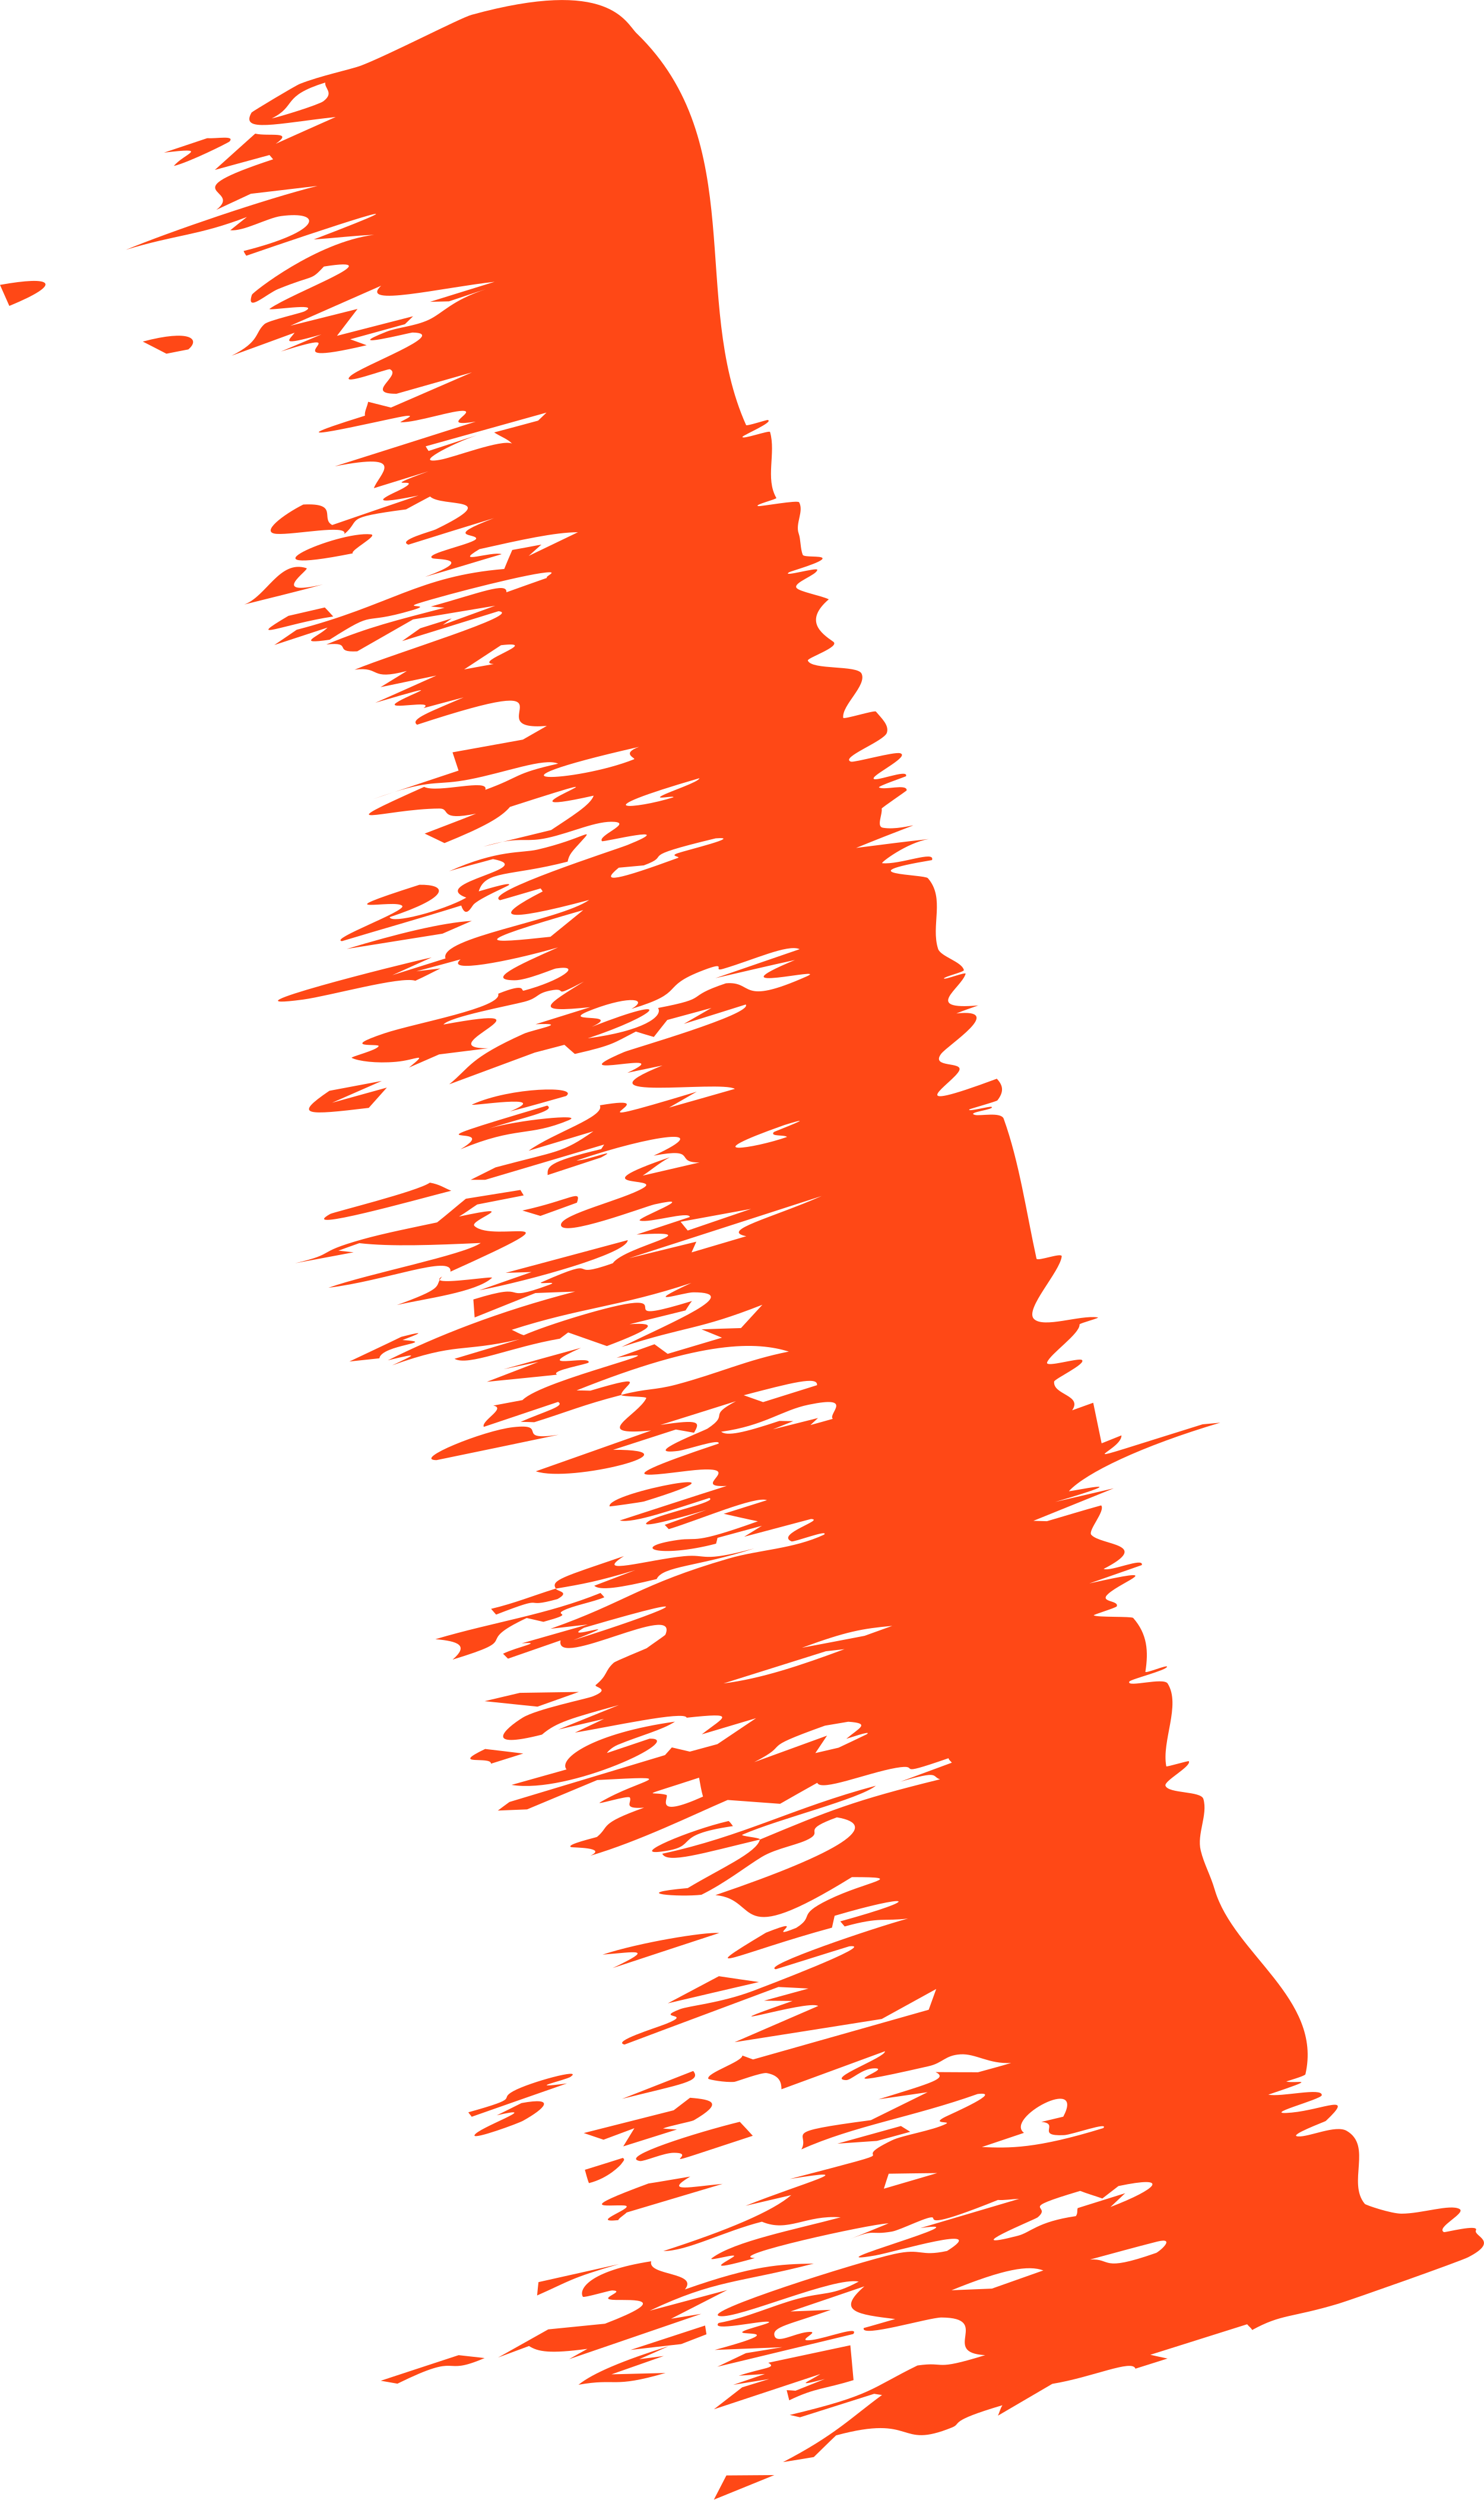 <?xml version="1.0" encoding="UTF-8"?> <svg xmlns="http://www.w3.org/2000/svg" viewBox="0 0 16.246 27.349" fill="none"><path d="M5.305 25.799C4.805 26.013 5.086 25.717 4.351 26.079C4.291 26.068 4.229 26.058 4.168 26.047C4.453 25.954 4.736 25.86 5.021 25.767C5.116 25.777 5.211 25.788 5.307 25.799C5.306 25.799 5.306 25.799 5.305 25.799ZM8.909 24.765C8.081 24.979 7.832 24.94 7.112 25.281C7.395 25.205 7.678 25.13 7.962 25.054C7.756 25.159 7.55 25.264 7.346 25.369C7.457 25.351 7.568 25.332 7.678 25.315C7.196 25.48 6.713 25.645 6.23 25.811C6.296 25.773 6.364 25.735 6.431 25.698C6.016 25.754 5.89 25.73 5.791 25.667C5.678 25.709 5.566 25.751 5.453 25.793C5.636 25.691 5.819 25.588 6.002 25.485C6.206 25.465 6.433 25.442 6.623 25.423C7.371 25.136 6.915 25.166 6.741 25.163C6.502 25.159 6.87 25.065 6.702 25.059C6.676 25.058 6.391 25.143 6.381 25.128C6.334 25.052 6.436 24.847 7.129 24.74C7.085 24.901 7.653 24.856 7.498 25.048C8.256 24.781 8.539 24.772 8.909 24.765ZM5.709 23.009C6.095 22.938 5.969 23.067 5.727 23.202C5.727 23.202 5.727 23.202 5.727 23.202C5.674 23.232 5.187 23.41 5.194 23.363C5.209 23.286 5.98 23.018 5.439 23.143C5.533 23.098 5.616 23.055 5.709 23.009ZM5.619 22.879C5.798 22.78 6.392 22.621 6.248 22.72C6.249 22.72 6.249 22.72 6.25 22.72C6.189 22.761 5.712 22.86 6.207 22.794C5.844 22.92 5.515 23.036 5.164 23.159C5.153 23.142 5.138 23.128 5.127 23.11C5.735 22.941 5.441 22.977 5.619 22.879ZM6.776 24.771C6.231 24.929 6.243 24.954 5.88 25.114C5.884 25.065 5.89 25.016 5.895 24.968C6.189 24.902 6.482 24.837 6.776 24.771ZM6.998 25.811C6.998 25.811 6.998 25.811 6.998 25.811C7.088 25.8 7.178 25.788 7.267 25.776C7.076 25.843 6.885 25.91 6.694 25.977C6.891 25.972 7.088 25.967 7.286 25.962C6.692 26.134 6.761 26.015 6.333 26.091C6.489 25.964 6.822 25.825 7.322 25.668C7.215 25.716 7.106 25.764 6.998 25.811ZM5.731 13.079C5.562 13.112 5.393 13.145 5.224 13.178C5.155 13.223 5.105 13.262 5.025 13.31C5.756 13.154 5.127 13.35 5.194 13.413C5.4 13.608 6.489 13.211 4.931 13.913C4.956 13.719 4.214 14.015 3.595 14.089C4.036 13.933 5.075 13.731 5.263 13.599C4.754 13.622 4.279 13.641 3.934 13.601C3.858 13.628 3.781 13.655 3.705 13.683C3.76 13.689 3.815 13.695 3.871 13.701C3.657 13.741 3.445 13.781 3.229 13.821C3.707 13.708 3.423 13.713 3.965 13.56C4.207 13.492 4.55 13.424 4.785 13.374C4.895 13.287 4.994 13.201 5.1 13.115C5.299 13.083 5.498 13.051 5.697 13.019C5.71 13.039 5.72 13.059 5.733 13.078C5.732 13.079 5.731 13.079 5.731 13.079ZM0 3.117C0.578 3.012 0.705 3.099 0.102 3.347C0.068 3.27 0.034 3.194 0 3.117ZM7.734 25.539C7.642 25.575 7.55 25.61 7.457 25.646C7.271 25.667 7.087 25.688 6.902 25.71C7.174 25.621 7.447 25.532 7.719 25.443C7.724 25.475 7.729 25.507 7.734 25.539ZM6.819 23.609C6.842 23.628 6.834 23.632 6.803 23.673C6.804 23.673 6.804 23.673 6.804 23.673C6.793 23.688 6.661 23.832 6.447 23.885C6.429 23.839 6.417 23.788 6.403 23.739C6.541 23.696 6.679 23.654 6.819 23.609ZM6.864 24.205C6.863 24.205 6.863 24.205 6.862 24.205C6.835 24.232 6.775 24.268 6.768 24.29C6.416 24.326 7.01 24.136 6.824 24.129C6.636 24.122 6.296 24.185 7.099 23.889C7.227 23.87 7.408 23.837 7.556 23.813C7.254 23.994 7.569 23.924 7.911 23.893C7.561 23.997 7.214 24.101 6.864 24.205ZM4.393 14.626C4.802 14.52 4.411 14.657 4.406 14.661C4.406 14.661 4.406 14.661 4.405 14.661C4.822 14.688 4.176 14.71 4.153 14.861C4.046 14.872 3.933 14.885 3.825 14.896C4.011 14.807 4.222 14.71 4.393 14.626ZM5.728 19.185C5.61 19.222 5.493 19.259 5.375 19.296C5.379 19.208 4.909 19.328 5.311 19.135C5.451 19.151 5.59 19.168 5.729 19.185C5.728 19.185 5.728 19.185 5.728 19.185ZM7.554 22.951C7.805 22.971 7.924 23.006 7.593 23.199C7.592 23.199 7.592 23.199 7.591 23.199C7.571 23.211 7.318 23.261 7.258 23.287C7.3 23.293 7.362 23.294 7.411 23.298C7.214 23.36 7.018 23.422 6.823 23.483C6.864 23.417 6.904 23.35 6.945 23.284C6.832 23.326 6.72 23.368 6.607 23.41C6.535 23.386 6.463 23.362 6.391 23.337C6.718 23.254 7.046 23.171 7.375 23.088C7.435 23.042 7.493 22.997 7.554 22.951ZM6.617 17.475C6.493 17.528 6.269 17.567 6.165 17.622C6.063 17.676 6.314 17.644 5.949 17.744C5.892 17.73 5.826 17.716 5.766 17.702C5.142 17.995 5.762 17.912 4.955 18.157C5.137 18.002 5.017 17.955 4.766 17.934C5.408 17.744 5.989 17.666 6.574 17.428C6.587 17.444 6.605 17.459 6.615 17.475C6.616 17.475 6.616 17.475 6.617 17.475ZM16.158 24.4C16.125 24.469 16.425 24.515 16.072 24.696C15.985 24.741 14.81 25.156 14.653 25.204C14.123 25.362 14.031 25.315 13.708 25.492C13.697 25.469 13.67 25.451 13.653 25.429C13.299 25.541 12.946 25.652 12.593 25.763C12.655 25.777 12.718 25.791 12.782 25.804C12.664 25.841 12.547 25.878 12.43 25.915C12.395 25.808 11.96 26.009 11.52 26.081C11.321 26.197 11.124 26.313 10.925 26.429C10.943 26.391 10.951 26.35 10.974 26.315C10.371 26.493 10.533 26.512 10.425 26.557C9.811 26.807 10.038 26.405 9.153 26.645C9.07 26.723 8.991 26.803 8.909 26.882C8.797 26.901 8.684 26.919 8.572 26.937C9.143 26.641 9.319 26.449 9.656 26.203C9.627 26.199 9.598 26.195 9.57 26.19C9.299 26.276 9.029 26.361 8.758 26.447C8.721 26.438 8.683 26.43 8.646 26.421C9.558 26.204 9.524 26.134 10.044 25.88C10.373 25.833 10.2 25.948 10.785 25.767C10.285 25.741 10.866 25.359 10.308 25.355C10.171 25.354 9.413 25.583 9.456 25.47C9.54 25.448 9.69 25.403 9.8 25.372C9.389 25.322 9.144 25.291 9.463 25.014C9.194 25.106 8.924 25.198 8.654 25.289C8.801 25.284 8.949 25.277 9.095 25.271C8.653 25.431 8.444 25.455 8.48 25.559C8.51 25.643 8.693 25.532 8.833 25.515C9.024 25.492 8.675 25.628 8.888 25.601C9.052 25.58 9.414 25.439 9.341 25.536C8.852 25.654 8.348 25.775 7.853 25.894C7.956 25.845 8.061 25.795 8.166 25.745C8.299 25.724 8.431 25.702 8.564 25.68C8.316 25.69 8.081 25.7 7.824 25.71C8.524 25.521 8.245 25.536 8.152 25.526C8.008 25.511 8.499 25.413 8.409 25.401C8.318 25.39 7.772 25.514 7.867 25.415C8.186 25.356 8.45 25.226 8.738 25.149C9.026 25.072 9.109 25.12 9.401 24.962C9.127 24.908 8.081 25.371 7.88 25.34C7.638 25.303 9.401 24.745 9.791 24.66C10.098 24.593 10.062 24.693 10.368 24.627C10.862 24.318 9.799 24.638 9.583 24.676C8.798 24.813 10.838 24.264 10.075 24.377C10.453 24.265 10.794 24.164 11.157 24.057C11.082 24.059 10.987 24.075 10.925 24.069C10.209 24.357 10.224 24.294 10.215 24.266C10.199 24.223 9.86 24.399 9.764 24.415C9.506 24.459 9.604 24.376 9.289 24.504C9.436 24.445 9.583 24.384 9.728 24.325C9.525 24.331 7.911 24.687 8.264 24.705C7.675 24.871 7.945 24.749 8.026 24.693C8.106 24.638 7.733 24.751 7.794 24.705C8.04 24.521 8.698 24.394 9.203 24.259C8.818 24.23 8.63 24.429 8.341 24.307C7.928 24.411 7.519 24.631 7.262 24.628C7.966 24.401 8.458 24.193 8.662 24.016C8.496 24.055 8.328 24.094 8.162 24.133C8.799 23.878 9.488 23.702 8.645 23.84C10.154 23.447 9.188 23.695 9.766 23.416C9.883 23.36 10.206 23.311 10.355 23.237C10.422 23.203 10.179 23.244 10.35 23.159C10.435 23.118 10.99 22.875 10.702 22.91C9.99 23.163 9.347 23.258 8.773 23.516C8.877 23.329 8.5 23.333 9.534 23.196C9.741 23.094 9.948 22.992 10.155 22.89C9.975 22.916 9.796 22.942 9.617 22.968C10.21 22.785 10.378 22.739 10.243 22.67C10.397 22.671 10.552 22.672 10.707 22.672C10.827 22.638 10.954 22.606 11.07 22.57C10.825 22.585 10.682 22.465 10.513 22.476C10.344 22.487 10.322 22.571 10.165 22.606C8.874 22.901 9.809 22.626 9.573 22.629C9.433 22.631 9.32 22.761 9.26 22.758C9.037 22.745 9.699 22.509 9.688 22.442C9.314 22.58 8.933 22.719 8.555 22.858C8.555 22.784 8.535 22.707 8.394 22.681C8.338 22.671 8.06 22.775 8.04 22.777C7.937 22.786 7.758 22.752 7.754 22.743C7.732 22.679 8.124 22.558 8.127 22.489C8.168 22.504 8.205 22.518 8.244 22.532C8.885 22.351 9.525 22.17 10.167 21.988C10.194 21.913 10.221 21.837 10.249 21.761C10.05 21.87 9.852 21.98 9.653 22.089C9.116 22.174 8.579 22.259 8.042 22.343C8.347 22.211 8.652 22.079 8.957 21.947C8.843 21.871 7.566 22.279 8.676 21.892C8.572 21.891 8.468 21.89 8.365 21.889C8.527 21.845 8.689 21.801 8.851 21.756C8.741 21.75 8.632 21.744 8.522 21.739C7.965 21.948 7.378 22.165 6.837 22.369C6.693 22.336 7.174 22.189 7.292 22.142C7.602 22.018 7.155 22.093 7.444 21.982C7.543 21.944 7.881 21.917 8.24 21.783C8.309 21.757 9.627 21.259 9.298 21.294C9.055 21.368 8.758 21.463 8.493 21.545C8.321 21.511 9.581 21.087 9.941 20.99C9.679 21.023 9.639 20.968 9.247 21.077C9.231 21.058 9.215 21.04 9.199 21.021C10.156 20.757 9.955 20.719 9.137 20.96C9.128 21.003 9.117 21.047 9.108 21.09C8.099 21.364 7.528 21.658 8.385 21.145C8.893 20.943 8.338 21.246 8.717 21.092C8.925 20.96 8.717 20.958 9.062 20.788C9.492 20.577 9.956 20.537 9.326 20.537C7.998 21.357 8.335 20.779 7.832 20.734C9.244 20.254 9.65 19.965 9.162 19.883C8.771 20.025 8.996 20.029 8.877 20.107C8.757 20.184 8.509 20.214 8.338 20.317C8.167 20.421 7.945 20.598 7.679 20.73C7.442 20.757 6.851 20.717 7.529 20.657C7.892 20.439 8.283 20.271 8.319 20.126C7.689 20.276 7.304 20.395 7.25 20.281C8.132 20.092 8.689 19.776 9.588 19.537C9.406 19.684 8.528 19.898 8.129 20.072C8.089 20.089 8.329 20.103 8.319 20.126C9.072 19.812 9.352 19.697 10.291 19.467C10.193 19.435 10.299 19.365 9.856 19.493C10.044 19.424 10.232 19.354 10.42 19.285C10.409 19.268 10.387 19.257 10.384 19.236C9.727 19.464 10.121 19.288 9.808 19.342C9.495 19.397 8.985 19.605 8.947 19.505C8.801 19.586 8.677 19.657 8.54 19.735C8.349 19.721 8.157 19.707 7.966 19.693C7.573 19.862 6.999 20.144 6.463 20.303C6.656 20.211 6.27 20.215 6.252 20.209C6.184 20.181 6.529 20.103 6.536 20.097C6.679 19.979 6.547 19.957 7.051 19.777C6.804 19.795 6.924 19.716 6.895 19.666C6.878 19.638 6.505 19.757 6.571 19.718C7.011 19.457 7.53 19.422 6.538 19.475C6.285 19.581 6.025 19.689 5.77 19.796C5.663 19.8 5.556 19.805 5.45 19.809C5.492 19.777 5.535 19.746 5.577 19.715C6.145 19.544 6.713 19.373 7.28 19.202C7.305 19.174 7.33 19.146 7.355 19.118C7.421 19.133 7.486 19.149 7.552 19.164C7.652 19.137 7.753 19.109 7.854 19.082C7.994 18.988 8.136 18.893 8.277 18.798C8.079 18.857 7.88 18.916 7.683 18.975C7.925 18.784 8.091 18.731 7.517 18.793C7.499 18.712 6.655 18.897 6.294 18.956C6.4 18.906 6.507 18.856 6.612 18.806C6.445 18.845 6.279 18.884 6.111 18.923C6.333 18.833 6.555 18.743 6.776 18.654C6.254 18.799 6.091 18.842 5.933 18.978C5.281 19.144 5.522 18.916 5.721 18.793C5.872 18.699 6.424 18.586 6.488 18.56C6.704 18.475 6.491 18.46 6.523 18.434C6.657 18.323 6.616 18.286 6.718 18.192C6.738 18.173 7.069 18.039 7.079 18.033C7.131 17.994 7.281 17.893 7.284 17.885C7.447 17.505 6.067 18.276 6.137 17.947C5.945 18.014 5.754 18.08 5.561 18.147C5.543 18.129 5.525 18.111 5.507 18.093C5.661 18.017 5.968 17.961 5.712 17.979C5.954 17.91 6.195 17.841 6.435 17.773C6.298 17.788 6.163 17.805 6.026 17.82C6.848 17.531 6.996 17.337 7.978 17.051C8.312 16.954 8.682 16.948 9.022 16.79C9.08 16.727 8.691 16.875 8.665 16.864C8.483 16.785 9.042 16.624 8.878 16.619C8.637 16.683 8.391 16.748 8.147 16.813C8.212 16.773 8.276 16.733 8.341 16.693C8.179 16.737 8.017 16.781 7.855 16.825C7.85 16.846 7.845 16.869 7.839 16.889C7.21 17.053 6.868 16.928 7.422 16.848C7.647 16.816 7.574 16.903 8.297 16.644C8.174 16.62 8.047 16.589 7.923 16.562C8.081 16.512 8.239 16.462 8.396 16.413C8.27 16.364 7.659 16.627 7.321 16.73C7.306 16.714 7.292 16.698 7.277 16.683C7.428 16.629 7.586 16.573 7.732 16.52C7.488 16.593 6.918 16.754 7.112 16.636C7.238 16.56 7.87 16.43 7.765 16.389C7.386 16.509 6.93 16.672 6.785 16.635C7.18 16.508 7.54 16.388 7.956 16.257C7.547 16.28 8.147 16.053 7.671 16.079C7.37 16.095 6.345 16.302 7.867 15.794C7.892 15.732 7.515 15.863 7.424 15.874C6.996 15.927 7.708 15.655 7.747 15.629C7.997 15.463 7.733 15.502 8.057 15.33C7.773 15.42 7.505 15.503 7.229 15.59C7.673 15.523 7.663 15.561 7.598 15.675C7.532 15.663 7.465 15.652 7.399 15.64C7.17 15.714 6.94 15.789 6.712 15.862C7.702 15.858 6.248 16.228 5.866 16.097C6.287 15.949 6.706 15.8 7.128 15.651C6.442 15.716 6.985 15.485 7.075 15.297C7.085 15.275 6.82 15.285 6.799 15.262C6.798 15.263 6.797 15.264 6.795 15.264C6.387 15.369 6.208 15.448 5.849 15.56C5.799 15.558 5.75 15.557 5.7 15.556C5.965 15.44 6.194 15.383 6.109 15.338C5.838 15.429 5.567 15.52 5.296 15.611C5.265 15.543 5.548 15.406 5.4 15.378C5.506 15.358 5.613 15.338 5.72 15.318C5.94 15.093 7.583 14.724 6.75 14.855C6.888 14.806 7.027 14.756 7.165 14.707C7.214 14.742 7.261 14.777 7.309 14.812C7.507 14.753 7.705 14.694 7.904 14.635C7.83 14.605 7.754 14.574 7.68 14.544C7.824 14.539 7.968 14.534 8.112 14.53C8.19 14.445 8.268 14.36 8.346 14.275C7.634 14.555 7.522 14.505 6.804 14.737C7.375 14.457 8.145 14.139 7.591 14.139C7.48 14.139 6.98 14.308 7.569 14.036C6.771 14.299 6.362 14.305 5.602 14.549C5.647 14.568 5.68 14.592 5.734 14.608C5.989 14.495 6.717 14.269 6.948 14.254C7.244 14.236 6.767 14.482 7.575 14.234C7.545 14.271 7.529 14.302 7.505 14.337C7.301 14.387 7.096 14.438 6.892 14.488C7.228 14.464 7.139 14.54 6.644 14.727C6.501 14.677 6.361 14.628 6.22 14.578C6.189 14.601 6.158 14.624 6.129 14.646C5.592 14.738 5.122 14.952 4.976 14.866C5.212 14.795 5.449 14.724 5.687 14.653C5.042 14.801 5.009 14.681 4.293 14.938C4.506 14.835 4.645 14.785 4.246 14.883C4.771 14.621 5.451 14.349 6.296 14.131C6.151 14.136 6.006 14.141 5.861 14.147C5.639 14.236 5.418 14.325 5.196 14.414C5.192 14.349 5.187 14.283 5.182 14.217C5.855 14.008 5.422 14.274 6.015 14.056C6.134 14.012 5.864 14.057 5.93 14.028C6.641 13.714 6.151 14.018 6.708 13.821C6.842 13.632 7.823 13.455 6.969 13.507C7.163 13.444 7.36 13.378 7.552 13.315C7.544 13.246 7.106 13.385 7.006 13.354C6.943 13.334 7.703 13.057 7.165 13.177C7.066 13.199 6.14 13.55 6.141 13.4C6.141 13.284 6.822 13.127 7.041 12.998C7.261 12.869 6.295 13.017 7.333 12.661C7.203 12.733 7.14 12.794 7.036 12.862C7.244 12.814 7.45 12.766 7.658 12.718C7.371 12.722 7.658 12.549 7.155 12.644C7.87 12.317 7.143 12.412 6.311 12.697C6.442 12.694 6.798 12.547 6.579 12.664C6.384 12.728 6.19 12.792 5.995 12.856C5.995 12.769 5.973 12.716 6.582 12.572C6.593 12.555 6.603 12.538 6.614 12.522C6.18 12.65 5.745 12.779 5.312 12.908C5.259 12.908 5.206 12.908 5.153 12.908C5.243 12.863 5.334 12.817 5.425 12.772C6.117 12.587 6.151 12.618 6.496 12.377C6.259 12.448 6.023 12.519 5.787 12.59C6.056 12.394 6.628 12.219 6.567 12.093C7.419 11.946 5.98 12.441 7.627 11.944C7.527 12.002 7.425 12.06 7.324 12.118C7.564 12.05 7.805 11.982 8.045 11.913C7.878 11.815 6.238 12.063 7.253 11.657C7.122 11.685 7.008 11.707 6.868 11.737C7.47 11.458 6.046 11.846 6.832 11.51C6.915 11.475 8.247 11.094 8.164 10.99C7.993 11.045 7.703 11.134 7.486 11.202C7.584 11.145 7.687 11.086 7.788 11.028C7.627 11.072 7.467 11.115 7.305 11.159C7.256 11.221 7.206 11.283 7.158 11.345C7.092 11.326 7.026 11.306 6.961 11.286C6.715 11.412 6.718 11.434 6.293 11.531C6.255 11.498 6.216 11.465 6.179 11.431C6.071 11.459 5.962 11.488 5.854 11.516C5.541 11.632 5.235 11.746 4.918 11.863C5.146 11.678 5.132 11.581 5.734 11.31C5.836 11.264 6.266 11.188 5.863 11.206C6.082 11.138 6.26 11.082 6.462 11.019C5.811 11.088 5.984 10.994 6.392 10.739C6 10.943 6.249 10.791 6.021 10.838C5.863 10.871 5.902 10.917 5.74 10.96C5.579 11.002 4.915 11.126 4.855 11.209C6.218 10.957 4.653 11.473 5.344 11.469C5.165 11.491 4.986 11.514 4.807 11.536C4.696 11.584 4.595 11.628 4.477 11.68C4.703 11.497 4.551 11.599 4.335 11.617C4.119 11.636 3.922 11.61 3.851 11.574C3.828 11.563 4.129 11.491 4.145 11.445C4.157 11.414 3.697 11.477 4.209 11.305C4.543 11.193 5.503 11.025 5.454 10.872C5.775 10.743 5.695 10.848 5.735 10.838C6.132 10.733 6.398 10.549 6.085 10.596C6.058 10.6 5.763 10.727 5.632 10.725C5.318 10.723 5.653 10.566 6.11 10.365C5.552 10.526 4.865 10.652 5.042 10.496C4.882 10.54 4.72 10.584 4.558 10.627C4.647 10.616 4.734 10.606 4.823 10.595C4.728 10.641 4.66 10.679 4.547 10.73C4.382 10.678 3.611 10.896 3.317 10.936C2.312 11.071 4.367 10.552 4.725 10.475C4.59 10.537 4.438 10.604 4.295 10.669C4.488 10.608 4.683 10.547 4.877 10.486C4.802 10.258 6.125 10.072 6.45 9.846C5.487 10.103 5.369 10.045 5.941 9.753C5.933 9.742 5.928 9.731 5.918 9.72C5.779 9.76 5.566 9.824 5.474 9.849C5.272 9.766 6.733 9.299 6.869 9.245C7.469 9.003 6.602 9.217 6.59 9.203C6.539 9.143 6.912 9.009 6.73 8.992C6.533 8.975 6.256 9.111 5.989 9.168C5.778 9.213 5.724 9.169 5.503 9.21C5.681 9.167 5.856 9.125 6.034 9.081C6.251 8.936 6.466 8.806 6.499 8.705C5.189 8.998 7.328 8.266 5.583 8.828C5.487 8.942 5.3 9.047 4.866 9.224C4.793 9.189 4.722 9.154 4.649 9.12C4.837 9.047 5.022 8.979 5.212 8.902C4.792 8.987 4.94 8.845 4.81 8.846C4.198 8.851 3.516 9.113 4.643 8.609C4.789 8.682 5.359 8.511 5.313 8.641C5.712 8.496 5.612 8.467 6.11 8.355C5.958 8.287 5.533 8.452 5.135 8.528C4.791 8.594 4.751 8.529 4.32 8.664C4.555 8.585 4.784 8.51 5.02 8.431C4.997 8.364 4.977 8.297 4.954 8.231C5.211 8.184 5.469 8.138 5.724 8.092C5.812 8.042 5.899 7.992 5.986 7.942C5.163 8.01 6.494 7.297 4.566 7.929C4.48 7.868 4.721 7.784 5.075 7.63C4.926 7.67 4.802 7.702 4.637 7.747C4.775 7.649 4.21 7.776 4.34 7.688C4.469 7.599 4.988 7.43 4.108 7.689C4.351 7.583 4.552 7.491 4.777 7.391C4.572 7.434 4.369 7.475 4.166 7.518C4.262 7.459 4.358 7.4 4.454 7.341C4.03 7.452 4.178 7.289 3.882 7.327C4.321 7.145 5.745 6.717 5.457 6.687C5.105 6.796 4.754 6.905 4.402 7.014C4.468 6.968 4.534 6.921 4.6 6.874C4.715 6.838 4.83 6.802 4.945 6.766C4.913 6.789 4.881 6.812 4.848 6.836C5.04 6.766 5.231 6.697 5.422 6.627C5.122 6.677 4.822 6.727 4.522 6.777C4.318 6.893 4.115 7.01 3.911 7.126C3.633 7.141 3.878 7.019 3.573 7.051C4.046 6.856 4.332 6.789 4.867 6.649C4.816 6.645 4.767 6.64 4.717 6.636C5.249 6.488 5.555 6.362 5.544 6.48C5.693 6.427 5.834 6.376 5.989 6.322C5.96 6.312 6.084 6.262 6.02 6.261C5.846 6.258 4.905 6.499 4.58 6.601C4.41 6.655 4.751 6.606 4.51 6.677C3.92 6.85 4.149 6.655 3.608 6.999C3.217 7.057 3.496 6.96 3.586 6.866C3.391 6.93 3.198 6.993 3.003 7.057C3.085 7.002 3.166 6.946 3.248 6.89C4.267 6.626 4.582 6.303 5.52 6.225C5.548 6.156 5.577 6.087 5.608 6.017C5.715 5.998 5.821 5.978 5.927 5.958C5.88 6 5.834 6.041 5.788 6.082C5.968 5.995 6.147 5.909 6.327 5.823C6.072 5.824 5.704 5.906 5.249 6.008C4.949 6.187 5.385 6.027 5.492 6.063C5.209 6.146 4.951 6.227 4.654 6.311C5.227 6.102 4.771 6.124 4.735 6.108C4.626 6.059 5.216 5.945 5.213 5.891C5.21 5.837 4.851 5.881 5.407 5.669C5.089 5.766 4.76 5.868 4.471 5.959C4.343 5.912 4.724 5.814 4.77 5.792C5.533 5.421 4.835 5.555 4.708 5.432C4.615 5.481 4.532 5.526 4.445 5.573C3.735 5.666 3.965 5.679 3.77 5.843C3.811 5.732 3.219 5.854 3.029 5.841C2.838 5.829 3.101 5.63 3.32 5.52C3.718 5.5 3.504 5.673 3.637 5.744C3.958 5.634 4.229 5.54 4.582 5.421C3.882 5.564 4.327 5.391 4.411 5.343C4.658 5.203 4.074 5.382 4.691 5.156C4.476 5.223 4.294 5.279 4.093 5.341C4.146 5.19 4.488 4.941 3.665 5.102C4.182 4.938 4.681 4.781 5.208 4.613C4.802 4.678 5.189 4.513 5.084 4.496C4.979 4.48 4.564 4.623 4.387 4.62C4.354 4.62 4.611 4.521 4.41 4.556C4.208 4.591 2.733 4.94 3.995 4.548C3.988 4.502 4.022 4.446 4.03 4.396C4.114 4.417 4.196 4.438 4.28 4.459C4.576 4.33 4.871 4.202 5.167 4.074C4.892 4.152 4.612 4.231 4.341 4.308C3.979 4.311 4.404 4.106 4.269 4.04C4.246 4.029 3.717 4.231 3.833 4.117C3.949 4.003 4.942 3.644 4.515 3.638C4.493 3.638 3.709 3.835 4.231 3.629C4.349 3.582 4.541 3.57 4.693 3.499C4.846 3.428 4.946 3.285 5.322 3.163C5.188 3.204 5.051 3.253 4.915 3.297C4.846 3.299 4.776 3.3 4.708 3.302C4.944 3.229 5.18 3.155 5.415 3.083C4.834 3.147 3.92 3.366 4.172 3.126C3.841 3.272 3.509 3.418 3.178 3.564C3.423 3.503 3.67 3.441 3.914 3.38C3.839 3.478 3.764 3.576 3.689 3.674C3.967 3.603 4.244 3.532 4.522 3.46C4.492 3.489 4.463 3.518 4.433 3.547C4.233 3.602 4.034 3.657 3.834 3.712C3.894 3.734 3.955 3.755 4.014 3.777C2.82 4.057 4.052 3.541 3.075 3.846C3.222 3.784 3.37 3.722 3.518 3.659C3.041 3.795 3.168 3.721 3.225 3.64C2.995 3.724 2.768 3.808 2.535 3.892C2.849 3.735 2.786 3.644 2.895 3.546C2.943 3.504 3.296 3.426 3.334 3.406C3.534 3.302 2.91 3.408 2.952 3.378C3.207 3.198 4.328 2.793 3.546 2.916C3.393 3.079 3.453 2.997 3.048 3.161C2.92 3.212 2.689 3.432 2.758 3.224C2.767 3.199 3.461 2.649 4.095 2.569C3.887 2.577 3.653 2.605 3.434 2.62C4.991 2.027 3.508 2.517 2.696 2.798C2.686 2.781 2.673 2.765 2.667 2.746C3.544 2.526 3.535 2.303 3.077 2.364C2.925 2.385 2.668 2.534 2.521 2.519C2.574 2.475 2.643 2.422 2.703 2.374C2.168 2.579 1.934 2.564 1.378 2.733C1.859 2.534 2.898 2.179 3.476 2.034C3.233 2.063 2.99 2.091 2.746 2.12C2.619 2.179 2.494 2.237 2.368 2.296C2.677 2.056 1.83 2.124 2.99 1.743C2.976 1.727 2.963 1.712 2.95 1.696C2.751 1.75 2.551 1.805 2.352 1.859C2.499 1.726 2.647 1.594 2.794 1.462C2.938 1.496 3.224 1.429 3.019 1.573C3.237 1.475 3.456 1.377 3.675 1.28C3.03 1.351 2.623 1.457 2.754 1.231C2.76 1.221 3.233 0.937 3.282 0.918C3.504 0.829 3.845 0.759 3.957 0.716C4.273 0.593 5.039 0.196 5.163 0.162C6.677 -0.254 6.851 0.251 6.97 0.365C8.204 1.557 7.555 3.282 8.168 4.651C8.175 4.665 8.395 4.591 8.406 4.595C8.474 4.617 8.139 4.759 8.129 4.778C8.109 4.817 8.424 4.704 8.43 4.726C8.497 4.958 8.375 5.233 8.499 5.448C8.507 5.462 8.247 5.524 8.3 5.537C8.329 5.543 8.734 5.467 8.749 5.496C8.802 5.598 8.704 5.726 8.744 5.838C8.766 5.899 8.761 6.002 8.788 6.07C8.8 6.1 8.989 6.078 9.004 6.106C9.025 6.147 8.659 6.248 8.638 6.261C8.548 6.32 8.949 6.203 8.947 6.234C8.944 6.291 8.678 6.374 8.72 6.432C8.751 6.474 8.994 6.517 9.073 6.557C8.805 6.787 8.98 6.923 9.121 7.02C9.205 7.077 8.834 7.197 8.844 7.227C8.884 7.334 9.386 7.273 9.432 7.37C9.493 7.499 9.214 7.715 9.231 7.853C9.234 7.875 9.574 7.767 9.589 7.785C9.645 7.853 9.737 7.933 9.709 8.017C9.679 8.11 9.191 8.288 9.315 8.333C9.351 8.346 9.788 8.221 9.855 8.241C9.961 8.273 9.597 8.454 9.566 8.508C9.526 8.581 9.955 8.399 9.918 8.493C9.917 8.496 9.603 8.603 9.623 8.615C9.68 8.65 9.929 8.57 9.926 8.647C9.924 8.654 9.65 8.838 9.652 8.847C9.664 8.903 9.591 9.044 9.665 9.056C9.927 9.102 10.377 8.868 9.372 9.277C9.638 9.243 9.907 9.208 10.167 9.18C9.928 9.219 9.634 9.441 9.658 9.444C9.852 9.463 10.242 9.299 10.203 9.41C9.237 9.571 10.118 9.563 10.158 9.608C10.35 9.827 10.187 10.128 10.27 10.382C10.298 10.466 10.53 10.521 10.552 10.613C10.558 10.634 10.333 10.685 10.334 10.705C10.337 10.724 10.577 10.629 10.571 10.654C10.525 10.812 10.09 11.055 10.709 11C10.626 11.031 10.559 11.051 10.47 11.088C11.021 11.029 10.377 11.431 10.302 11.531C10.186 11.688 10.547 11.61 10.501 11.713C10.438 11.848 9.797 12.217 10.913 11.802C10.971 11.865 11.002 11.933 10.919 12.039C10.909 12.051 10.618 12.132 10.613 12.137C10.578 12.171 10.839 12.099 10.855 12.11C10.899 12.139 10.57 12.17 10.673 12.198C10.728 12.213 10.959 12.161 10.988 12.24C11.159 12.715 11.236 13.264 11.347 13.77C11.355 13.805 11.628 13.698 11.623 13.746C11.606 13.913 11.215 14.32 11.318 14.429C11.421 14.537 11.821 14.385 12.016 14.413C12.054 14.418 11.817 14.476 11.818 14.491C11.825 14.591 11.495 14.813 11.463 14.906C11.442 14.967 11.807 14.852 11.844 14.879C11.898 14.92 11.544 15.085 11.54 15.116C11.527 15.263 11.853 15.262 11.737 15.43C11.816 15.401 11.89 15.375 11.968 15.347C11.999 15.495 12.029 15.643 12.06 15.791C12.131 15.762 12.204 15.733 12.277 15.704C12.287 15.885 11.482 16.107 13.165 15.583C13.228 15.578 13.301 15.57 13.359 15.565C12.489 15.823 11.884 16.117 11.702 16.314C11.688 16.328 12.555 16.137 11.552 16.432C11.801 16.375 11.973 16.334 12.193 16.283C11.898 16.402 11.607 16.52 11.313 16.639C11.363 16.64 11.411 16.642 11.461 16.643C11.658 16.586 11.861 16.523 12.055 16.47C12.105 16.53 11.906 16.745 11.947 16.792C12.051 16.909 12.623 16.887 12.082 17.165C12.156 17.199 12.525 17.032 12.5 17.123C12.307 17.19 12.123 17.255 11.925 17.324C12.815 17.124 12.289 17.297 12.133 17.437C12.026 17.532 12.251 17.506 12.226 17.574C12.219 17.591 11.963 17.666 11.974 17.673C12.01 17.697 12.39 17.682 12.406 17.702C12.561 17.879 12.574 18.066 12.539 18.29C12.536 18.314 12.78 18.21 12.776 18.235C12.77 18.275 12.376 18.372 12.363 18.398C12.329 18.469 12.738 18.346 12.783 18.419C12.931 18.656 12.714 19.047 12.768 19.325C12.771 19.334 13.01 19.261 13.015 19.269C13.045 19.326 12.74 19.484 12.759 19.537C12.791 19.626 13.148 19.592 13.174 19.682C13.225 19.856 13.1 20.064 13.145 20.246C13.181 20.395 13.251 20.513 13.298 20.674C13.506 21.378 14.482 21.865 14.291 22.694C14.286 22.715 14.072 22.772 14.083 22.774C14.19 22.799 14.477 22.718 13.885 22.917C14.023 22.947 14.478 22.833 14.47 22.923C14.466 22.971 13.761 23.149 14.141 23.113C14.486 23.08 14.846 22.893 14.514 23.205C14.505 23.213 14.088 23.367 14.211 23.374C14.333 23.382 14.622 23.243 14.743 23.313C15.027 23.478 14.747 23.879 14.941 24.112C14.953 24.126 15.229 24.219 15.343 24.219C15.565 24.219 15.876 24.111 15.978 24.168C16.056 24.212 15.714 24.37 15.807 24.421C15.818 24.427 16.19 24.33 16.158 24.4ZM4.938 13.028C4.573 13.121 3.238 13.495 3.614 13.282C3.649 13.262 4.576 13.033 4.706 12.939C4.817 12.959 4.863 12.997 4.939 13.027C4.939 13.027 4.939 13.028 4.938 13.028ZM7.815 27.348C7.861 27.26 7.906 27.172 7.952 27.083C8.127 27.082 8.301 27.081 8.477 27.079C8.256 27.169 8.035 27.258 7.815 27.348ZM5.884 18.672C5.884 18.672 5.884 18.672 5.884 18.672C5.691 18.652 5.498 18.632 5.305 18.612C5.434 18.582 5.562 18.551 5.691 18.521C5.906 18.518 6.122 18.514 6.337 18.511C6.186 18.565 6.035 18.618 5.884 18.672ZM7.389 18.836C7.253 18.927 6.997 18.992 6.759 19.091C6.759 19.091 6.76 19.091 6.76 19.091C6.698 19.117 6.651 19.165 6.645 19.179C6.802 19.127 6.957 19.074 7.112 19.022C7.527 19.014 6.23 19.633 5.6 19.528C5.801 19.472 6.001 19.416 6.202 19.359C6.105 19.242 6.493 18.962 7.389 18.836ZM4.037 12.121C3.349 12.204 3.2 12.209 3.606 11.934C3.797 11.898 3.988 11.862 4.18 11.826C3.998 11.906 3.817 11.985 3.635 12.065C3.635 12.065 3.635 12.065 3.635 12.065C3.835 12.01 4.035 11.955 4.235 11.899C4.169 11.973 4.103 12.047 4.037 12.121ZM8.241 23.367C6.945 23.793 7.701 23.555 7.379 23.553C7.267 23.552 7.048 23.652 7.004 23.643C6.764 23.6 7.637 23.327 8.099 23.214C8.148 23.265 8.195 23.317 8.241 23.367C8.241 23.367 8.241 23.367 8.241 23.367ZM9.344 26.04C9.344 26.04 9.344 26.04 9.344 26.04C9.026 26.139 8.928 26.122 8.64 26.261C8.63 26.224 8.622 26.187 8.612 26.15C8.645 26.151 8.676 26.154 8.709 26.156C8.816 26.113 8.924 26.07 9.03 26.028C8.66 26.125 8.869 26.049 8.98 25.974C8.592 26.102 8.204 26.231 7.816 26.359C7.919 26.279 8.022 26.199 8.125 26.119C8.224 26.089 8.322 26.059 8.421 26.028C8.29 26.049 8.157 26.071 8.026 26.092C8.142 26.052 8.258 26.012 8.374 25.973C8.279 25.979 8.184 25.986 8.087 25.992C8.37 25.9 8.507 25.908 8.411 25.85C8.71 25.786 9.009 25.723 9.309 25.659C9.321 25.786 9.333 25.913 9.344 26.04ZM7.589 22.658C7.683 22.773 7.465 22.799 6.81 22.963C7.069 22.862 7.329 22.76 7.589 22.658ZM6.116 15.697C5.664 15.792 5.215 15.885 4.778 15.975C4.508 15.971 5.289 15.65 5.621 15.614C6.021 15.57 5.62 15.772 6.116 15.697ZM5.384 13.982C5.209 14.139 4.657 14.207 4.345 14.278C4.828 14.104 4.774 14.08 4.813 14.004C4.862 14.049 5.414 13.956 5.386 13.981C5.385 13.982 5.385 13.982 5.384 13.982ZM6.083 17.381C6.108 17.415 6.243 17.416 6.103 17.495C5.678 17.612 6.042 17.428 5.431 17.665C5.413 17.644 5.395 17.623 5.376 17.602C5.64 17.539 5.827 17.46 6.082 17.381C6.082 17.381 6.083 17.381 6.083 17.381ZM6.707 21.532C7.183 21.306 6.965 21.356 6.596 21.385C7 21.252 7.708 21.136 7.875 21.148C7.486 21.275 7.096 21.404 6.707 21.532ZM1.563 3.737C2.087 3.598 2.195 3.711 2.062 3.823C1.982 3.838 1.902 3.854 1.822 3.87C1.736 3.825 1.649 3.781 1.563 3.737ZM4.84 13.965C4.828 13.979 4.819 13.992 4.813 14.004C4.805 13.995 4.811 13.983 4.84 13.965ZM5.885 9.295C6.383 9.179 6.519 9.036 6.362 9.207C6.362 9.207 6.362 9.207 6.363 9.206C6.26 9.319 6.231 9.346 6.214 9.427C5.579 9.591 5.312 9.518 5.241 9.752C5.241 9.754 5.613 9.637 5.571 9.683C5.558 9.697 5.261 9.821 5.186 9.894C5.162 9.918 5.101 10.059 5.049 9.907C4.613 10.044 4.167 10.169 3.743 10.297C3.602 10.274 4.444 9.97 4.404 9.912C4.342 9.828 3.461 10.041 4.592 9.68C4.896 9.675 4.944 9.81 4.266 10.034C4.28 10.113 4.847 9.966 5.105 9.821C4.673 9.661 5.915 9.497 5.397 9.399C5.239 9.444 5.066 9.485 4.917 9.532C5.452 9.293 5.707 9.336 5.885 9.295ZM4.844 10.215C4.496 10.27 4.145 10.326 3.796 10.382C4.341 10.217 4.837 10.095 5.165 10.075C5.058 10.122 4.95 10.169 4.844 10.215ZM3.535 6.394C3.236 6.477 2.96 6.541 2.674 6.614C2.92 6.524 3.059 6.121 3.355 6.216C3.398 6.229 2.92 6.536 3.535 6.394ZM7.31 21.918C7.496 21.819 7.683 21.72 7.87 21.621C8.014 21.643 8.162 21.664 8.308 21.685C7.975 21.762 7.642 21.84 7.31 21.918ZM6.444 14.906C6.438 14.926 6.015 14.994 6.098 15.04C5.823 15.07 5.589 15.091 5.33 15.118C5.518 15.046 5.706 14.973 5.894 14.901C5.767 14.927 5.641 14.953 5.514 14.98C5.797 14.901 6.072 14.825 6.36 14.746C5.782 15.007 6.47 14.819 6.444 14.906ZM8.256 16.941C7.65 17.139 7.253 17.133 7.189 17.276C6.782 17.375 6.562 17.404 6.506 17.349C6.656 17.292 6.805 17.235 6.955 17.178C6.544 17.301 6.387 17.33 6.083 17.381C6.084 17.38 6.084 17.38 6.085 17.38C6.025 17.288 6.163 17.253 6.83 17.025C6.482 17.247 7.098 17.064 7.487 17.026C7.754 17 7.659 17.1 8.256 16.941ZM3.648 6.745C3.11 6.825 2.651 7.037 3.157 6.738C3.29 6.707 3.423 6.677 3.556 6.646C3.588 6.679 3.618 6.712 3.648 6.745ZM6.278 17.944C7.219 17.651 7.933 17.358 6.393 17.809C6.101 17.973 6.961 17.676 6.278 17.944ZM6.872 13.568C6.868 13.715 5.795 14.011 5.246 14.117C5.437 14.05 5.629 13.983 5.819 13.917C5.724 13.92 5.629 13.923 5.535 13.926C5.98 13.807 6.427 13.688 6.872 13.568ZM8.024 19.979C7.319 20.081 7.682 20.202 7.239 20.258C6.886 20.303 7.543 20.023 7.977 19.923C7.995 19.939 8.01 19.959 8.024 19.979C8.024 19.979 8.024 19.979 8.024 19.979ZM7.653 19.449C6.938 19.683 7.14 19.595 7.294 19.637C7.338 19.648 7.123 19.913 7.696 19.656C7.677 19.591 7.666 19.519 7.653 19.449ZM5.354 12.347C5.667 12.251 6.398 12.183 6.231 12.253C6.232 12.253 6.232 12.253 6.233 12.253C5.778 12.443 5.666 12.315 5.041 12.574C5.565 12.261 4.181 12.632 5.991 12.096C6.096 12.156 5.711 12.229 5.354 12.347ZM2.514 1.547C2.514 1.547 2.514 1.547 2.514 1.547C2.502 1.561 2.065 1.778 1.903 1.816C2.011 1.682 2.319 1.607 1.795 1.67C1.954 1.617 2.108 1.566 2.268 1.512C2.374 1.518 2.572 1.479 2.514 1.547ZM4.059 5.846C4.151 5.856 3.83 6.021 3.862 6.054C2.519 6.323 3.692 5.807 4.059 5.846ZM8.91 24.765C8.91 24.765 8.909 24.765 8.909 24.765C8.909 24.765 8.91 24.765 8.911 24.765C8.911 24.765 8.91 24.765 8.91 24.765ZM4.079 8.745C4.163 8.715 4.236 8.69 4.3 8.67C4.306 8.668 4.312 8.666 4.318 8.664C4.24 8.691 4.16 8.717 4.079 8.745ZM5.171 12.083C5.591 11.893 6.345 11.878 6.198 11.991C5.997 12.047 5.816 12.101 5.583 12.16C6.085 11.953 5.1 12.115 5.171 12.083ZM6.673 16.481C6.639 16.323 8.426 16.003 7.051 16.427C7.024 16.435 6.677 16.484 6.673 16.481ZM5.719 13.244C6.253 13.126 6.369 13.005 6.316 13.158C6.183 13.207 6.049 13.255 5.916 13.303C5.851 13.283 5.784 13.264 5.719 13.244ZM8.636 14.787C8.286 14.681 7.716 14.65 6.312 15.212C6.363 15.212 6.412 15.214 6.463 15.215C7.167 15.004 6.8 15.175 6.801 15.261C7.083 15.188 7.161 15.212 7.401 15.149C7.865 15.026 8.172 14.879 8.636 14.787ZM9.963 23.324C9.842 23.357 9.72 23.39 9.601 23.423C9.456 23.433 9.312 23.443 9.167 23.453C9.399 23.389 9.631 23.324 9.863 23.26C9.896 23.281 9.93 23.302 9.964 23.323C9.964 23.324 9.963 23.324 9.963 23.324ZM6.385 9.957C5.058 10.338 5.32 10.326 6.026 10.249C6.146 10.152 6.265 10.054 6.385 9.957ZM9.041 18.066C8.667 18.184 8.294 18.301 7.92 18.418C8.331 18.366 8.757 18.224 9.245 18.043C9.177 18.05 9.109 18.059 9.041 18.066ZM9.489 18.974C9.56 18.922 9.261 19.028 9.266 19.023C9.404 18.905 9.54 18.854 9.286 18.837C9.203 18.851 9.117 18.866 9.031 18.88C8.256 19.157 8.694 19.056 8.257 19.279C8.522 19.183 8.788 19.086 9.054 18.989C9.011 19.053 8.969 19.116 8.926 19.18C9.011 19.16 9.095 19.141 9.18 19.121C9.282 19.073 9.397 19.019 9.489 18.974ZM9.729 23.782C9.711 23.836 9.693 23.891 9.676 23.946C9.87 23.889 10.066 23.832 10.26 23.775C10.083 23.777 9.906 23.779 9.729 23.782ZM5.503 9.21C5.433 9.227 5.363 9.245 5.291 9.263C5.377 9.237 5.445 9.221 5.503 9.21ZM3.541 1.107C3.661 1.015 3.55 0.968 3.561 0.903C3.076 1.054 3.254 1.157 2.974 1.296C3.064 1.278 3.49 1.146 3.541 1.107ZM6.885 13.766C7.131 13.705 7.377 13.645 7.623 13.585C7.606 13.624 7.588 13.663 7.571 13.702C7.77 13.643 7.971 13.584 8.17 13.525C7.87 13.465 8.452 13.324 8.996 13.085C8.293 13.312 7.59 13.539 6.885 13.766ZM11.422 24.84C11.258 24.781 10.996 24.822 10.417 25.057C10.565 25.051 10.712 25.045 10.859 25.039C11.047 24.973 11.235 24.906 11.422 24.84ZM5.405 7.265C5.157 7.248 5.956 7.006 5.485 7.059C5.351 7.147 5.215 7.236 5.081 7.324C5.189 7.304 5.297 7.284 5.405 7.265ZM8.832 10.682C9.099 10.563 7.757 10.896 8.703 10.503C8.405 10.567 8.122 10.636 7.831 10.702C8.138 10.597 8.448 10.489 8.753 10.385C8.753 10.385 8.753 10.385 8.753 10.384C8.621 10.327 8.249 10.502 7.919 10.599C7.783 10.64 7.991 10.504 7.7 10.615C7.201 10.805 7.534 10.85 6.913 11.038C7.102 10.93 6.904 10.889 6.497 11.041C6.051 11.208 6.84 11.065 6.479 11.234C7.449 10.855 7.191 11.111 6.434 11.36C7.049 11.279 7.261 11.118 7.204 11.028C7.807 10.912 7.465 10.919 7.947 10.758C8.259 10.731 8.078 11.017 8.832 10.682ZM9.117 15.523C9.059 15.469 9.362 15.264 8.855 15.368C8.559 15.428 8.368 15.599 7.895 15.664C7.958 15.715 8.139 15.677 8.532 15.546C8.584 15.547 8.635 15.548 8.685 15.548C8.61 15.578 8.536 15.608 8.461 15.638C8.626 15.597 8.79 15.556 8.955 15.514C8.928 15.54 8.9 15.565 8.872 15.591C8.954 15.568 9.026 15.55 9.117 15.523ZM4.66 4.883C4.67 4.9 4.68 4.917 4.692 4.934C4.788 4.903 4.887 4.87 4.986 4.838C5.063 4.812 5.141 4.787 5.219 4.762C4.942 4.857 4.504 5.085 4.814 5.031C4.969 5.005 5.489 4.802 5.605 4.853C5.561 4.804 5.472 4.773 5.41 4.731C5.57 4.689 5.731 4.645 5.891 4.602C5.891 4.602 5.891 4.602 5.891 4.602C5.922 4.573 5.953 4.543 5.983 4.514C5.542 4.637 5.101 4.76 4.66 4.883ZM9.768 17.788C9.438 17.819 9.271 17.847 8.778 18.028C8.778 18.028 8.778 18.028 8.777 18.028C9.007 17.985 9.236 17.941 9.465 17.897C9.566 17.861 9.667 17.825 9.768 17.788ZM6.996 8.171C5.05 8.613 6.309 8.56 6.941 8.307C6.97 8.296 6.789 8.247 6.996 8.171ZM7.451 13.367C7.477 13.399 7.502 13.431 7.529 13.463C7.761 13.384 7.992 13.305 8.223 13.226C7.966 13.273 7.708 13.32 7.451 13.367ZM12.157 24.146C12.668 23.95 12.828 23.794 12.244 23.917C12.185 23.963 12.126 24.008 12.068 24.053C11.988 24.025 11.901 24 11.825 23.97C11.095 24.187 11.535 24.115 11.359 24.26C11.331 24.283 10.451 24.639 11.142 24.461C11.284 24.425 11.352 24.308 11.778 24.246C11.802 24.21 11.788 24.189 11.798 24.158C11.971 24.104 12.145 24.049 12.318 23.995C12.264 24.045 12.21 24.096 12.157 24.146ZM8.944 15.155C8.957 15.052 8.662 15.129 8.142 15.265C8.213 15.29 8.283 15.315 8.354 15.34C8.55 15.278 8.746 15.217 8.944 15.155ZM12.078 23.283C12.148 23.208 11.735 23.356 11.649 23.36C11.327 23.375 11.611 23.233 11.4 23.215C11.483 23.195 11.56 23.177 11.64 23.158C11.64 23.158 11.64 23.158 11.64 23.158C11.886 22.697 10.992 23.17 11.21 23.335C11.056 23.387 10.902 23.439 10.749 23.49C11.049 23.503 11.338 23.511 12.078 23.283ZM7.418 9.335C7.515 9.301 8.145 9.149 7.835 9.172C6.915 9.393 7.389 9.342 7.048 9.468C6.956 9.476 6.866 9.484 6.774 9.493C6.55 9.675 6.769 9.625 7.419 9.387C7.463 9.371 7.322 9.368 7.418 9.335ZM7.657 8.514C6.32 8.902 6.959 8.853 7.372 8.723C7.383 8.7 7.153 8.754 7.247 8.705C7.341 8.655 7.65 8.556 7.657 8.514ZM8.47 12.386C8.475 12.38 9.023 12.173 8.586 12.309C7.562 12.67 8.26 12.565 8.616 12.439C8.589 12.412 8.426 12.438 8.471 12.386C8.471 12.386 8.47 12.386 8.47 12.386ZM12.652 24.651C12.688 24.638 12.884 24.473 12.671 24.524C12.433 24.584 12.179 24.655 11.933 24.721C12.175 24.706 12.036 24.866 12.652 24.65C12.652 24.651 12.652 24.651 12.652 24.651Z" fill="#FF4816"></path></svg> 
